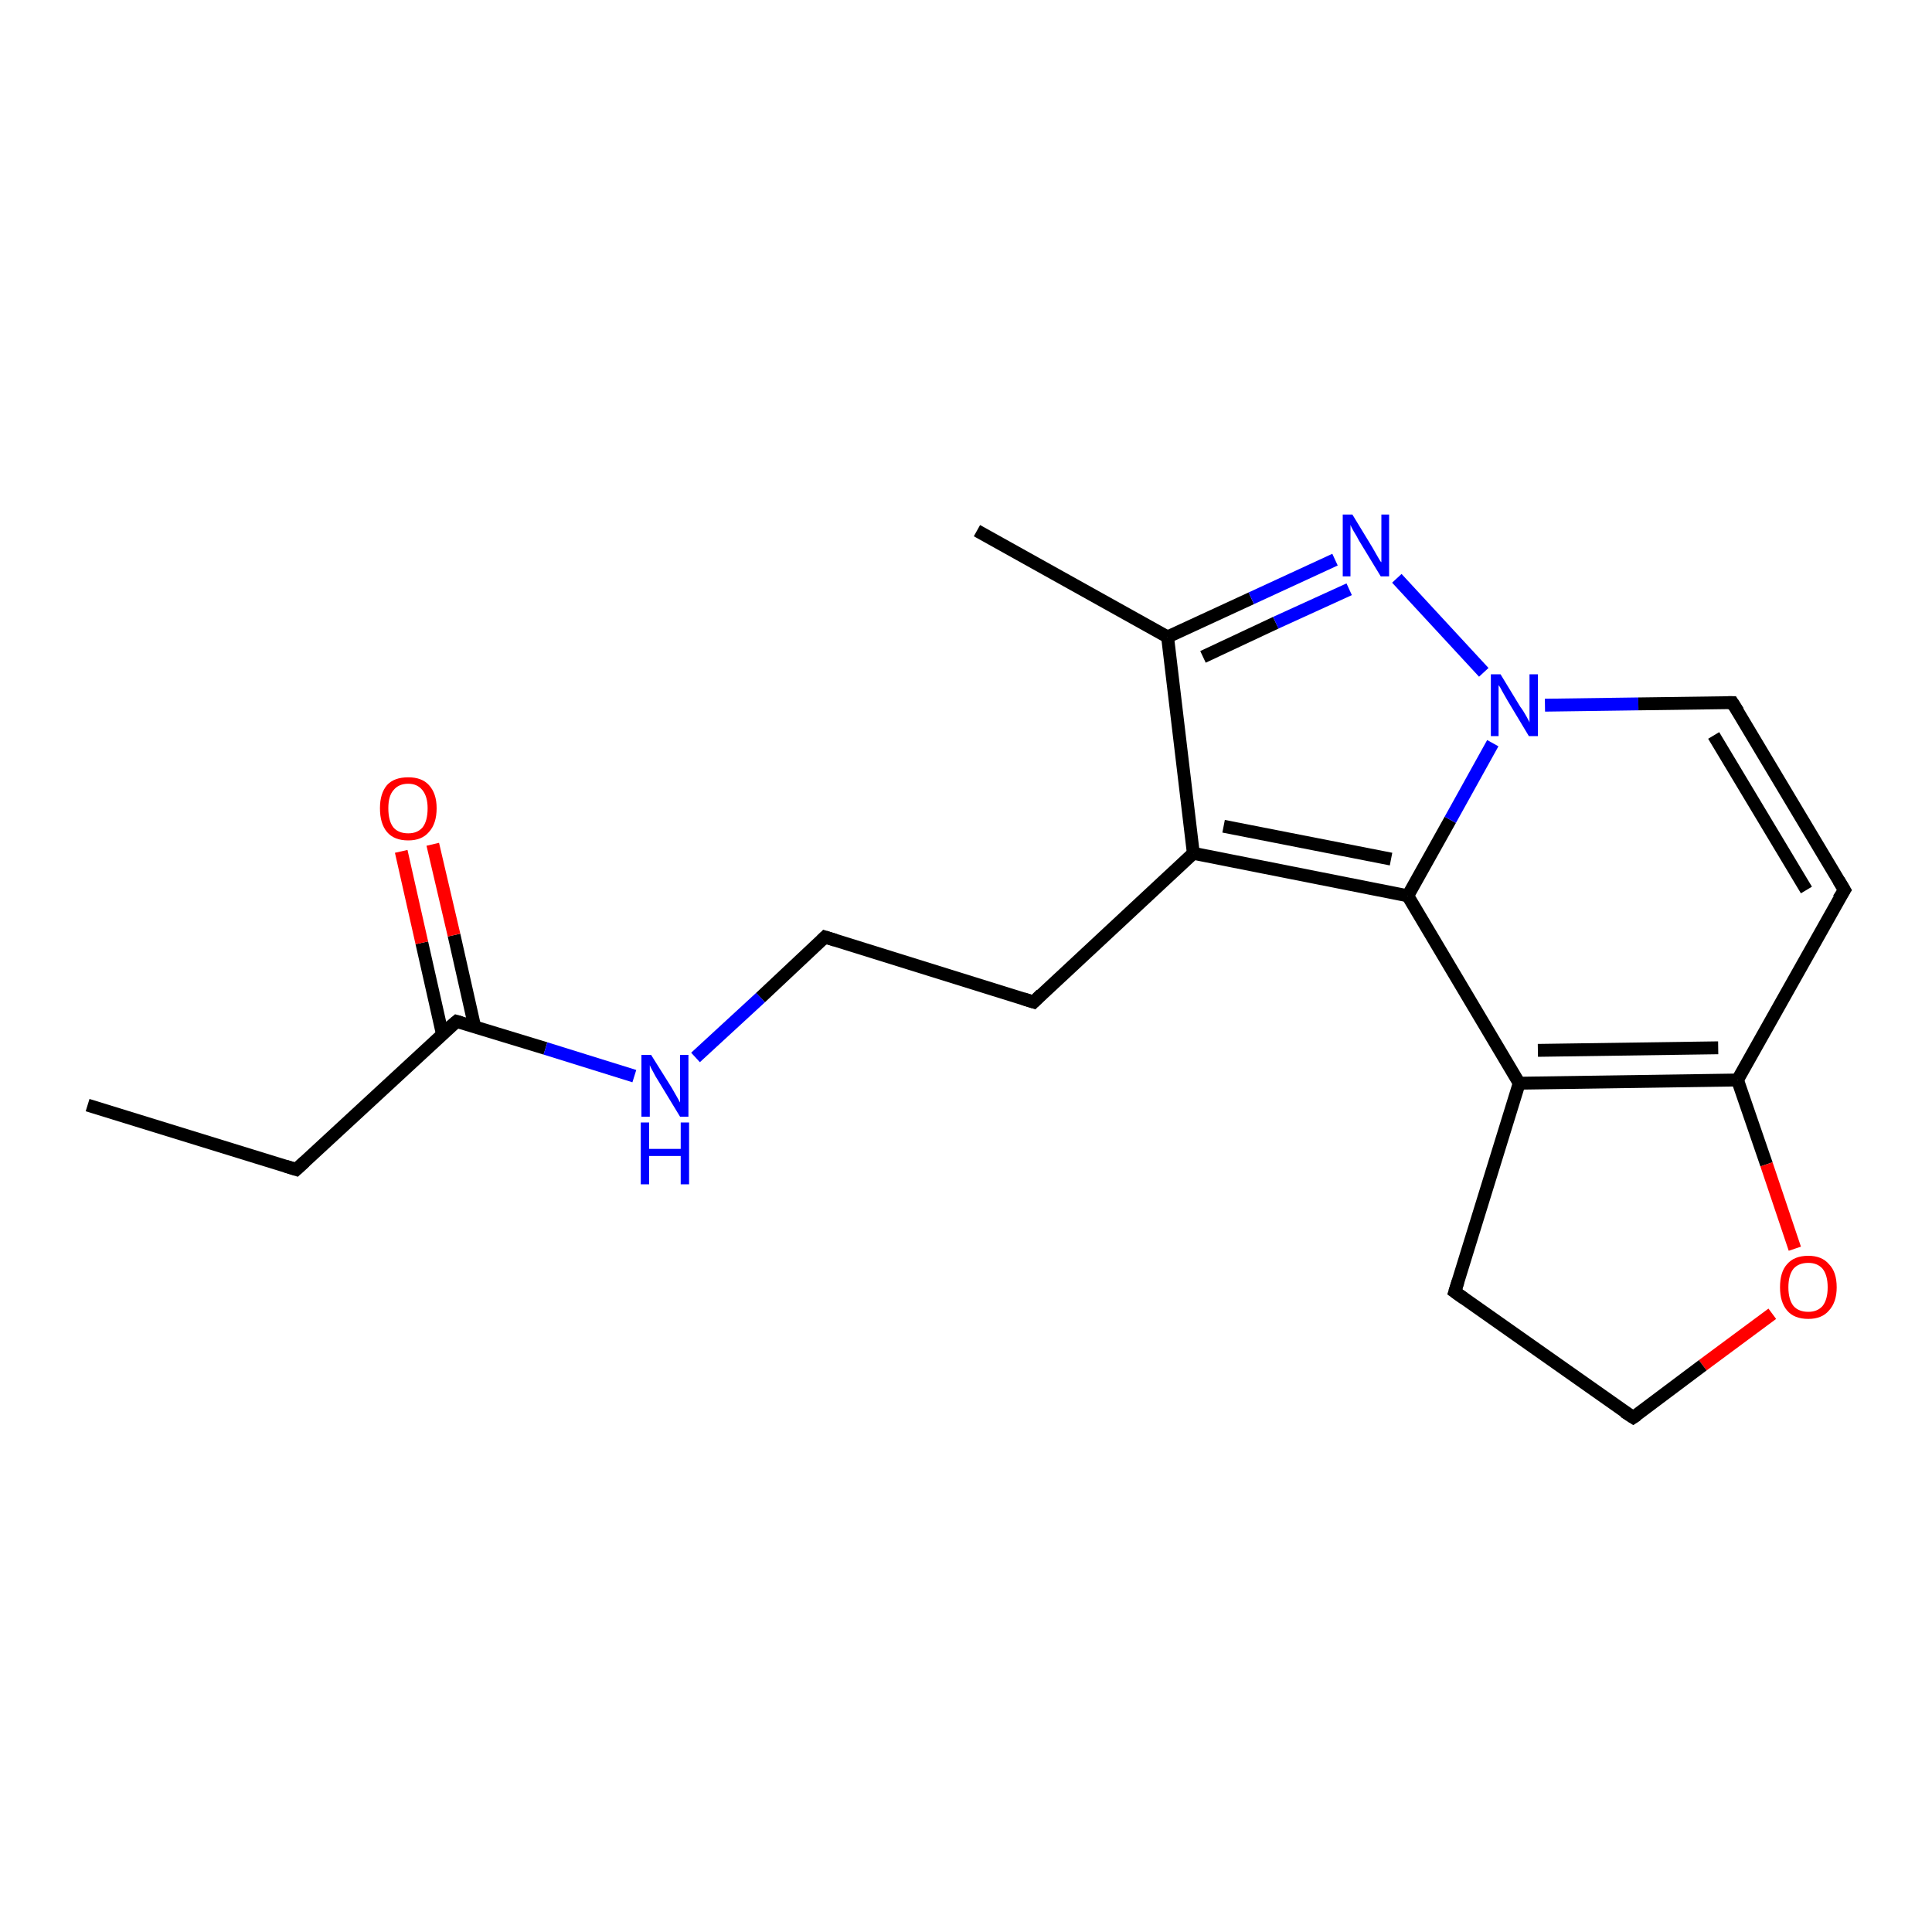 <?xml version='1.0' encoding='iso-8859-1'?>
<svg version='1.1' baseProfile='full'
              xmlns='http://www.w3.org/2000/svg'
                      xmlns:rdkit='http://www.rdkit.org/xml'
                      xmlns:xlink='http://www.w3.org/1999/xlink'
                  xml:space='preserve'
width='300px' height='300px' viewBox='0 0 300 300'>
<!-- END OF HEADER -->
<rect style='opacity:1.0;fill:#FFFFFF;stroke:none' width='300.0' height='300.0' x='0.0' y='0.0'> </rect>
<path class='bond-0 atom-0 atom-1' d='M 13.6,171.6 L 46.0,181.6' style='fill:none;fill-rule:evenodd;stroke:#000000;stroke-width:2.0px;stroke-linecap:butt;stroke-linejoin:miter;stroke-opacity:1' />
<path class='bond-1 atom-1 atom-2' d='M 46.0,181.6 L 70.9,158.6' style='fill:none;fill-rule:evenodd;stroke:#000000;stroke-width:2.0px;stroke-linecap:butt;stroke-linejoin:miter;stroke-opacity:1' />
<path class='bond-2 atom-2 atom-3' d='M 73.7,159.4 L 70.5,145.2' style='fill:none;fill-rule:evenodd;stroke:#000000;stroke-width:2.0px;stroke-linecap:butt;stroke-linejoin:miter;stroke-opacity:1' />
<path class='bond-2 atom-2 atom-3' d='M 70.5,145.2 L 67.2,131.1' style='fill:none;fill-rule:evenodd;stroke:#FF0000;stroke-width:2.0px;stroke-linecap:butt;stroke-linejoin:miter;stroke-opacity:1' />
<path class='bond-2 atom-2 atom-3' d='M 68.7,160.6 L 65.5,146.4' style='fill:none;fill-rule:evenodd;stroke:#000000;stroke-width:2.0px;stroke-linecap:butt;stroke-linejoin:miter;stroke-opacity:1' />
<path class='bond-2 atom-2 atom-3' d='M 65.5,146.4 L 62.3,132.2' style='fill:none;fill-rule:evenodd;stroke:#FF0000;stroke-width:2.0px;stroke-linecap:butt;stroke-linejoin:miter;stroke-opacity:1' />
<path class='bond-3 atom-2 atom-4' d='M 70.9,158.6 L 84.7,162.8' style='fill:none;fill-rule:evenodd;stroke:#000000;stroke-width:2.0px;stroke-linecap:butt;stroke-linejoin:miter;stroke-opacity:1' />
<path class='bond-3 atom-2 atom-4' d='M 84.7,162.8 L 98.5,167.1' style='fill:none;fill-rule:evenodd;stroke:#0000FF;stroke-width:2.0px;stroke-linecap:butt;stroke-linejoin:miter;stroke-opacity:1' />
<path class='bond-4 atom-4 atom-5' d='M 108.0,164.2 L 118.1,154.9' style='fill:none;fill-rule:evenodd;stroke:#0000FF;stroke-width:2.0px;stroke-linecap:butt;stroke-linejoin:miter;stroke-opacity:1' />
<path class='bond-4 atom-4 atom-5' d='M 118.1,154.9 L 128.1,145.5' style='fill:none;fill-rule:evenodd;stroke:#000000;stroke-width:2.0px;stroke-linecap:butt;stroke-linejoin:miter;stroke-opacity:1' />
<path class='bond-5 atom-5 atom-6' d='M 128.1,145.5 L 160.5,155.6' style='fill:none;fill-rule:evenodd;stroke:#000000;stroke-width:2.0px;stroke-linecap:butt;stroke-linejoin:miter;stroke-opacity:1' />
<path class='bond-6 atom-6 atom-7' d='M 160.5,155.6 L 185.3,132.5' style='fill:none;fill-rule:evenodd;stroke:#000000;stroke-width:2.0px;stroke-linecap:butt;stroke-linejoin:miter;stroke-opacity:1' />
<path class='bond-7 atom-7 atom-8' d='M 185.3,132.5 L 181.3,98.9' style='fill:none;fill-rule:evenodd;stroke:#000000;stroke-width:2.0px;stroke-linecap:butt;stroke-linejoin:miter;stroke-opacity:1' />
<path class='bond-8 atom-8 atom-9' d='M 181.3,98.9 L 151.7,82.4' style='fill:none;fill-rule:evenodd;stroke:#000000;stroke-width:2.0px;stroke-linecap:butt;stroke-linejoin:miter;stroke-opacity:1' />
<path class='bond-9 atom-8 atom-10' d='M 181.3,98.9 L 194.3,92.9' style='fill:none;fill-rule:evenodd;stroke:#000000;stroke-width:2.0px;stroke-linecap:butt;stroke-linejoin:miter;stroke-opacity:1' />
<path class='bond-9 atom-8 atom-10' d='M 194.3,92.9 L 207.3,86.9' style='fill:none;fill-rule:evenodd;stroke:#0000FF;stroke-width:2.0px;stroke-linecap:butt;stroke-linejoin:miter;stroke-opacity:1' />
<path class='bond-9 atom-8 atom-10' d='M 186.8,102.0 L 198.1,96.7' style='fill:none;fill-rule:evenodd;stroke:#000000;stroke-width:2.0px;stroke-linecap:butt;stroke-linejoin:miter;stroke-opacity:1' />
<path class='bond-9 atom-8 atom-10' d='M 198.1,96.7 L 209.5,91.5' style='fill:none;fill-rule:evenodd;stroke:#0000FF;stroke-width:2.0px;stroke-linecap:butt;stroke-linejoin:miter;stroke-opacity:1' />
<path class='bond-10 atom-10 atom-11' d='M 216.9,89.8 L 230.4,104.4' style='fill:none;fill-rule:evenodd;stroke:#0000FF;stroke-width:2.0px;stroke-linecap:butt;stroke-linejoin:miter;stroke-opacity:1' />
<path class='bond-11 atom-11 atom-12' d='M 239.9,109.5 L 254.4,109.3' style='fill:none;fill-rule:evenodd;stroke:#0000FF;stroke-width:2.0px;stroke-linecap:butt;stroke-linejoin:miter;stroke-opacity:1' />
<path class='bond-11 atom-11 atom-12' d='M 254.4,109.3 L 269.0,109.1' style='fill:none;fill-rule:evenodd;stroke:#000000;stroke-width:2.0px;stroke-linecap:butt;stroke-linejoin:miter;stroke-opacity:1' />
<path class='bond-12 atom-12 atom-13' d='M 269.0,109.1 L 286.4,138.2' style='fill:none;fill-rule:evenodd;stroke:#000000;stroke-width:2.0px;stroke-linecap:butt;stroke-linejoin:miter;stroke-opacity:1' />
<path class='bond-12 atom-12 atom-13' d='M 266.1,114.2 L 280.5,138.2' style='fill:none;fill-rule:evenodd;stroke:#000000;stroke-width:2.0px;stroke-linecap:butt;stroke-linejoin:miter;stroke-opacity:1' />
<path class='bond-13 atom-13 atom-14' d='M 286.4,138.2 L 269.8,167.7' style='fill:none;fill-rule:evenodd;stroke:#000000;stroke-width:2.0px;stroke-linecap:butt;stroke-linejoin:miter;stroke-opacity:1' />
<path class='bond-14 atom-14 atom-15' d='M 269.8,167.7 L 274.3,180.8' style='fill:none;fill-rule:evenodd;stroke:#000000;stroke-width:2.0px;stroke-linecap:butt;stroke-linejoin:miter;stroke-opacity:1' />
<path class='bond-14 atom-14 atom-15' d='M 274.3,180.8 L 278.7,193.9' style='fill:none;fill-rule:evenodd;stroke:#FF0000;stroke-width:2.0px;stroke-linecap:butt;stroke-linejoin:miter;stroke-opacity:1' />
<path class='bond-15 atom-15 atom-16' d='M 275.2,204.0 L 264.4,212.0' style='fill:none;fill-rule:evenodd;stroke:#FF0000;stroke-width:2.0px;stroke-linecap:butt;stroke-linejoin:miter;stroke-opacity:1' />
<path class='bond-15 atom-15 atom-16' d='M 264.4,212.0 L 253.6,220.1' style='fill:none;fill-rule:evenodd;stroke:#000000;stroke-width:2.0px;stroke-linecap:butt;stroke-linejoin:miter;stroke-opacity:1' />
<path class='bond-16 atom-16 atom-17' d='M 253.6,220.1 L 225.9,200.6' style='fill:none;fill-rule:evenodd;stroke:#000000;stroke-width:2.0px;stroke-linecap:butt;stroke-linejoin:miter;stroke-opacity:1' />
<path class='bond-17 atom-17 atom-18' d='M 225.9,200.6 L 235.9,168.2' style='fill:none;fill-rule:evenodd;stroke:#000000;stroke-width:2.0px;stroke-linecap:butt;stroke-linejoin:miter;stroke-opacity:1' />
<path class='bond-18 atom-18 atom-19' d='M 235.9,168.2 L 218.6,139.1' style='fill:none;fill-rule:evenodd;stroke:#000000;stroke-width:2.0px;stroke-linecap:butt;stroke-linejoin:miter;stroke-opacity:1' />
<path class='bond-19 atom-19 atom-7' d='M 218.6,139.1 L 185.3,132.5' style='fill:none;fill-rule:evenodd;stroke:#000000;stroke-width:2.0px;stroke-linecap:butt;stroke-linejoin:miter;stroke-opacity:1' />
<path class='bond-19 atom-19 atom-7' d='M 216.0,133.4 L 190.0,128.3' style='fill:none;fill-rule:evenodd;stroke:#000000;stroke-width:2.0px;stroke-linecap:butt;stroke-linejoin:miter;stroke-opacity:1' />
<path class='bond-20 atom-19 atom-11' d='M 218.6,139.1 L 225.2,127.3' style='fill:none;fill-rule:evenodd;stroke:#000000;stroke-width:2.0px;stroke-linecap:butt;stroke-linejoin:miter;stroke-opacity:1' />
<path class='bond-20 atom-19 atom-11' d='M 225.2,127.3 L 231.8,115.4' style='fill:none;fill-rule:evenodd;stroke:#0000FF;stroke-width:2.0px;stroke-linecap:butt;stroke-linejoin:miter;stroke-opacity:1' />
<path class='bond-21 atom-18 atom-14' d='M 235.9,168.2 L 269.8,167.7' style='fill:none;fill-rule:evenodd;stroke:#000000;stroke-width:2.0px;stroke-linecap:butt;stroke-linejoin:miter;stroke-opacity:1' />
<path class='bond-21 atom-18 atom-14' d='M 238.8,163.1 L 266.8,162.7' style='fill:none;fill-rule:evenodd;stroke:#000000;stroke-width:2.0px;stroke-linecap:butt;stroke-linejoin:miter;stroke-opacity:1' />
<path d='M 44.4,181.1 L 46.0,181.6 L 47.3,180.4' style='fill:none;stroke:#000000;stroke-width:2.0px;stroke-linecap:butt;stroke-linejoin:miter;stroke-opacity:1;' />
<path d='M 69.6,159.7 L 70.9,158.6 L 71.6,158.8' style='fill:none;stroke:#000000;stroke-width:2.0px;stroke-linecap:butt;stroke-linejoin:miter;stroke-opacity:1;' />
<path d='M 127.6,146.0 L 128.1,145.5 L 129.7,146.0' style='fill:none;stroke:#000000;stroke-width:2.0px;stroke-linecap:butt;stroke-linejoin:miter;stroke-opacity:1;' />
<path d='M 158.9,155.1 L 160.5,155.6 L 161.7,154.4' style='fill:none;stroke:#000000;stroke-width:2.0px;stroke-linecap:butt;stroke-linejoin:miter;stroke-opacity:1;' />
<path d='M 268.3,109.1 L 269.0,109.1 L 269.9,110.5' style='fill:none;stroke:#000000;stroke-width:2.0px;stroke-linecap:butt;stroke-linejoin:miter;stroke-opacity:1;' />
<path d='M 285.5,136.7 L 286.4,138.2 L 285.5,139.6' style='fill:none;stroke:#000000;stroke-width:2.0px;stroke-linecap:butt;stroke-linejoin:miter;stroke-opacity:1;' />
<path d='M 254.2,219.7 L 253.6,220.1 L 252.2,219.2' style='fill:none;stroke:#000000;stroke-width:2.0px;stroke-linecap:butt;stroke-linejoin:miter;stroke-opacity:1;' />
<path d='M 227.3,201.6 L 225.9,200.6 L 226.4,199.0' style='fill:none;stroke:#000000;stroke-width:2.0px;stroke-linecap:butt;stroke-linejoin:miter;stroke-opacity:1;' />
<path class='atom-3' d='M 59.0 125.5
Q 59.0 123.2, 60.1 121.9
Q 61.2 120.7, 63.4 120.7
Q 65.5 120.7, 66.6 121.9
Q 67.8 123.2, 67.8 125.5
Q 67.8 127.9, 66.6 129.2
Q 65.5 130.5, 63.4 130.5
Q 61.2 130.5, 60.1 129.2
Q 59.0 127.9, 59.0 125.5
M 63.4 129.4
Q 64.8 129.4, 65.6 128.5
Q 66.4 127.5, 66.4 125.5
Q 66.4 123.7, 65.6 122.7
Q 64.8 121.7, 63.4 121.7
Q 61.9 121.7, 61.1 122.7
Q 60.3 123.6, 60.3 125.5
Q 60.3 127.5, 61.1 128.5
Q 61.9 129.4, 63.4 129.4
' fill='#FF0000'/>
<path class='atom-4' d='M 101.1 163.8
L 104.3 168.9
Q 104.6 169.4, 105.1 170.3
Q 105.6 171.2, 105.6 171.2
L 105.6 163.8
L 106.9 163.8
L 106.9 173.4
L 105.6 173.4
L 102.2 167.8
Q 101.8 167.2, 101.4 166.4
Q 101.0 165.7, 100.9 165.4
L 100.9 173.4
L 99.6 173.4
L 99.6 163.8
L 101.1 163.8
' fill='#0000FF'/>
<path class='atom-4' d='M 99.5 174.3
L 100.8 174.3
L 100.8 178.4
L 105.7 178.4
L 105.7 174.3
L 107.0 174.3
L 107.0 183.9
L 105.7 183.9
L 105.7 179.5
L 100.8 179.5
L 100.8 183.9
L 99.5 183.9
L 99.5 174.3
' fill='#0000FF'/>
<path class='atom-10' d='M 210.0 79.9
L 213.1 85.0
Q 213.4 85.5, 213.9 86.4
Q 214.4 87.3, 214.5 87.3
L 214.5 79.9
L 215.7 79.9
L 215.7 89.5
L 214.4 89.5
L 211.0 83.9
Q 210.7 83.3, 210.2 82.5
Q 209.8 81.8, 209.7 81.5
L 209.7 89.5
L 208.5 89.5
L 208.5 79.9
L 210.0 79.9
' fill='#0000FF'/>
<path class='atom-11' d='M 233.0 104.7
L 236.1 109.8
Q 236.5 110.3, 237.0 111.2
Q 237.5 112.1, 237.5 112.2
L 237.5 104.7
L 238.8 104.7
L 238.8 114.3
L 237.4 114.3
L 234.1 108.8
Q 233.7 108.1, 233.3 107.4
Q 232.9 106.6, 232.7 106.4
L 232.7 114.3
L 231.5 114.3
L 231.5 104.7
L 233.0 104.7
' fill='#0000FF'/>
<path class='atom-15' d='M 276.4 199.9
Q 276.4 197.5, 277.5 196.3
Q 278.6 195.0, 280.8 195.0
Q 282.9 195.0, 284.0 196.3
Q 285.2 197.5, 285.2 199.9
Q 285.2 202.2, 284.0 203.5
Q 282.9 204.8, 280.8 204.8
Q 278.6 204.8, 277.5 203.5
Q 276.4 202.2, 276.4 199.9
M 280.8 203.7
Q 282.2 203.7, 283.0 202.8
Q 283.8 201.8, 283.8 199.9
Q 283.8 198.0, 283.0 197.0
Q 282.2 196.1, 280.8 196.1
Q 279.3 196.1, 278.5 197.0
Q 277.7 198.0, 277.7 199.9
Q 277.7 201.8, 278.5 202.8
Q 279.3 203.7, 280.8 203.7
' fill='#FF0000'/>
</svg>
